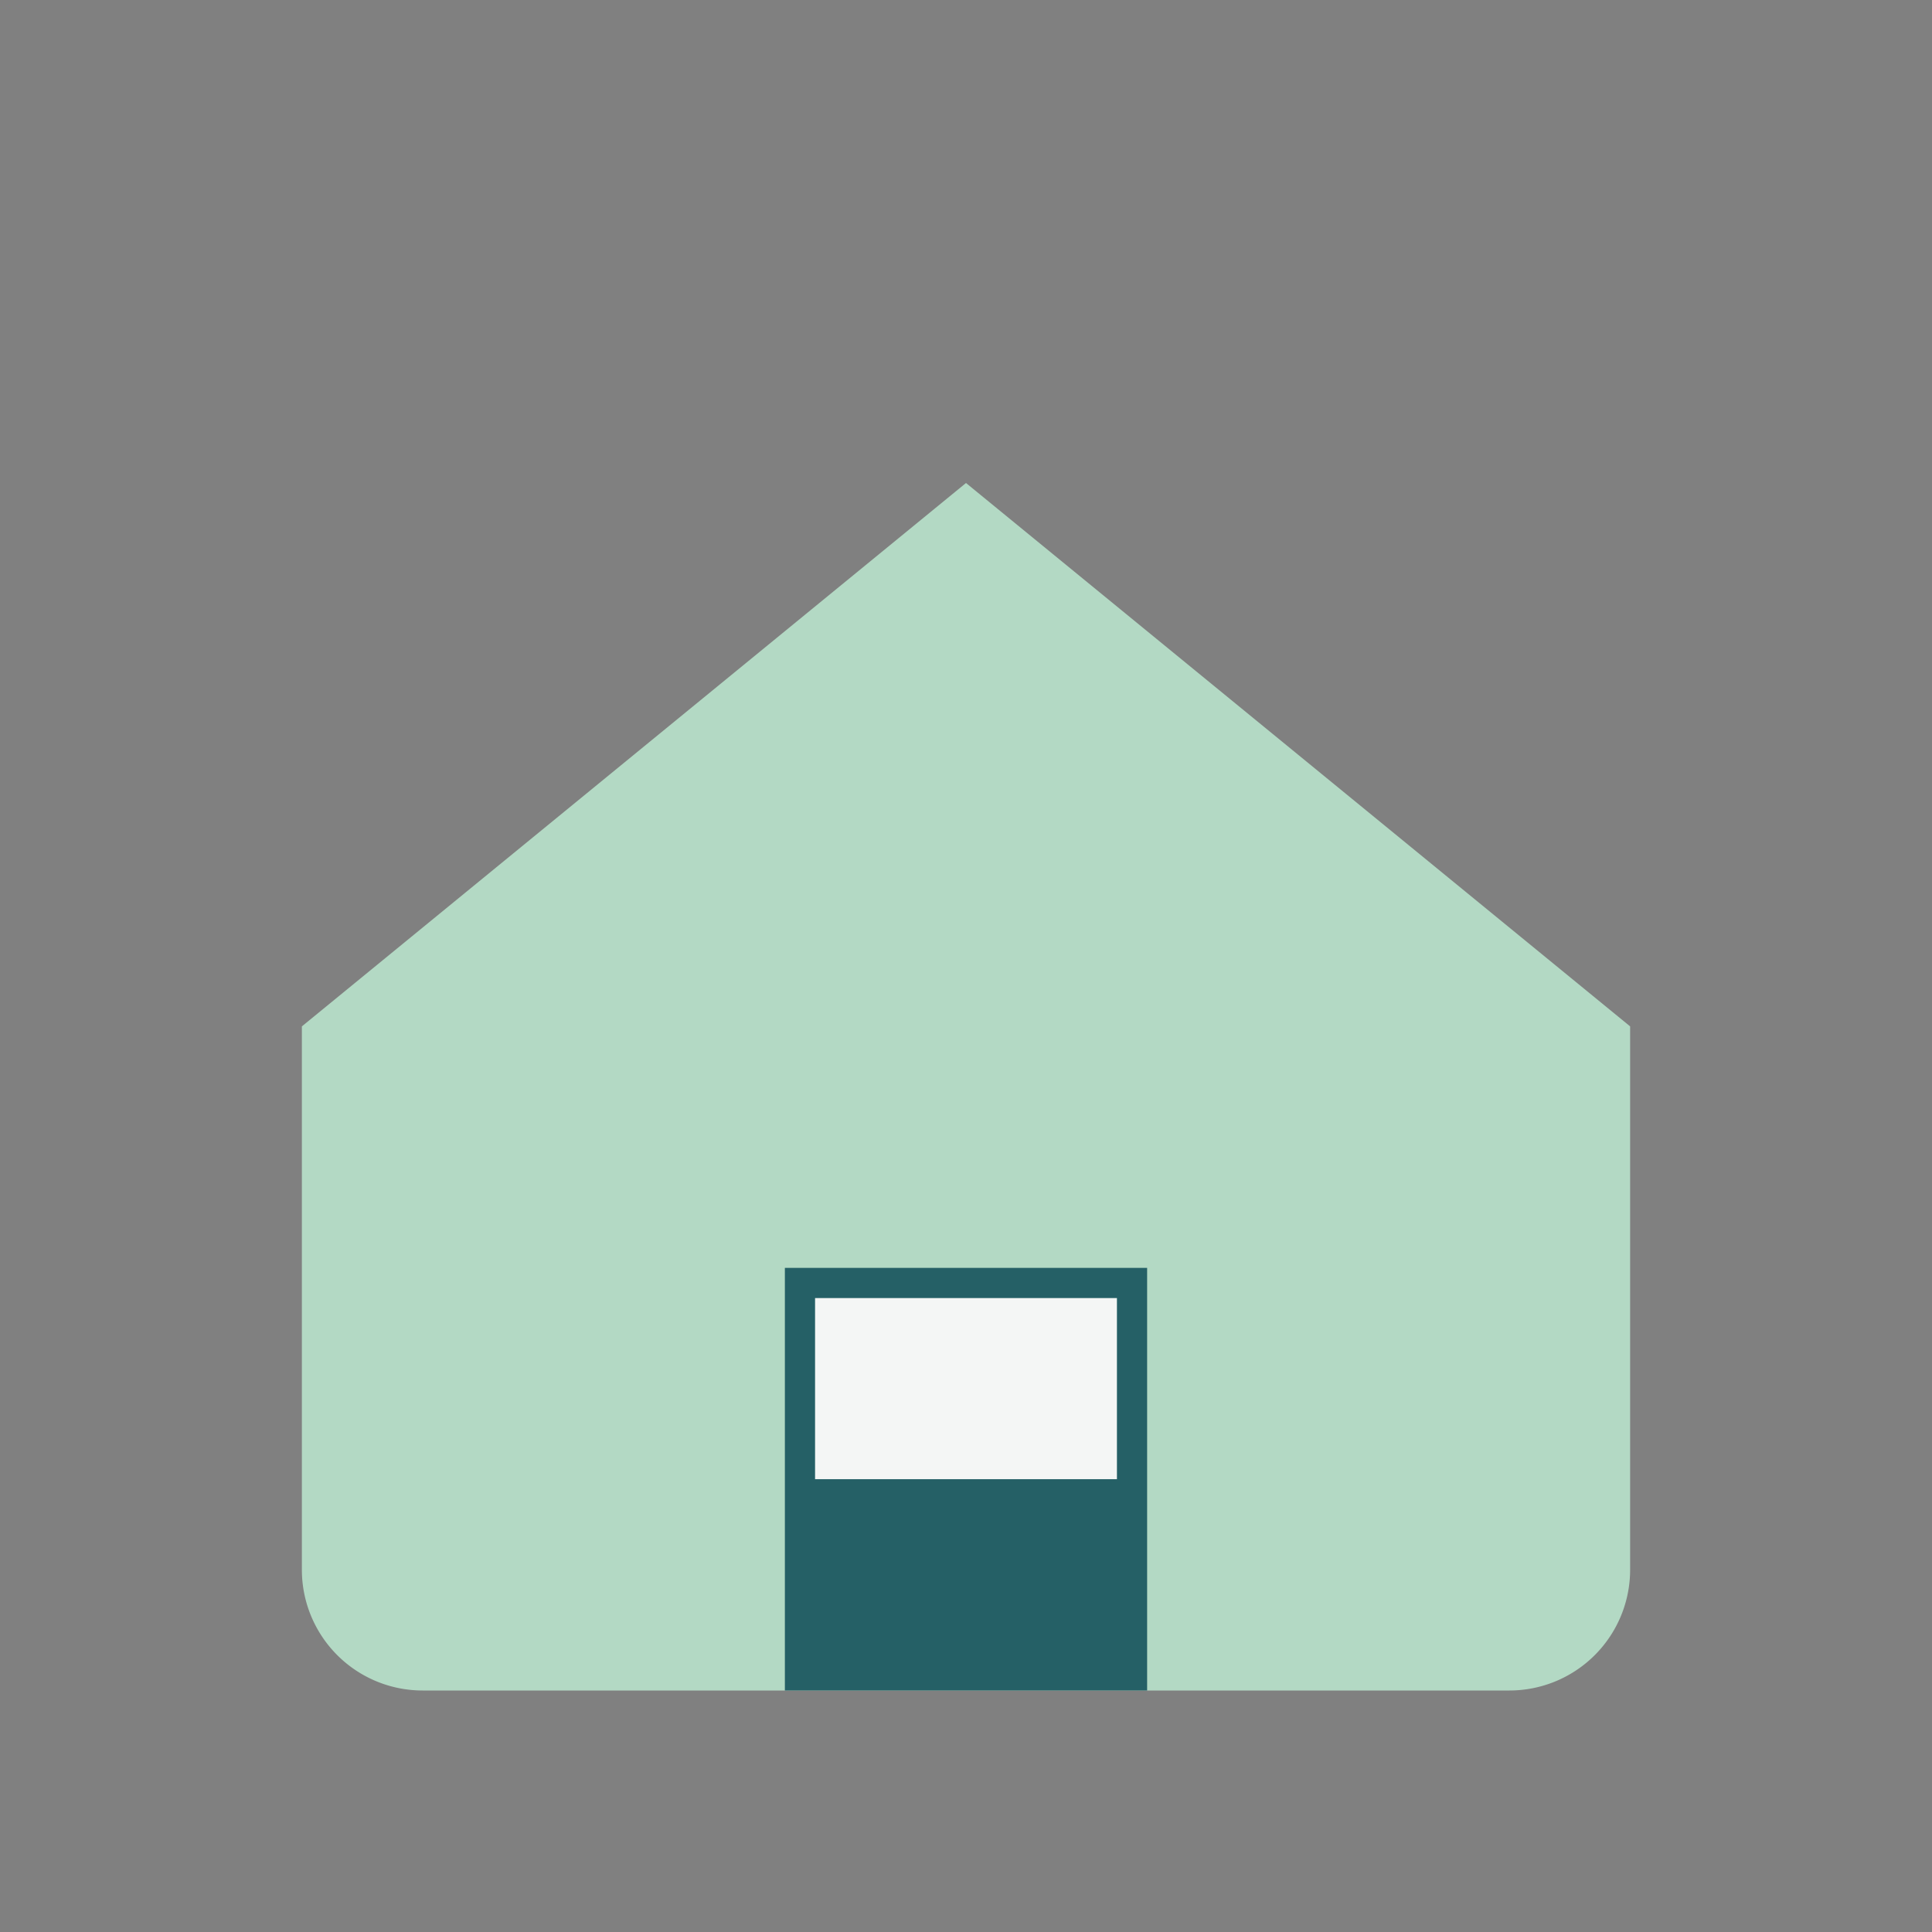 <?xml version="1.0" encoding="UTF-8"?>
<svg xmlns="http://www.w3.org/2000/svg" width="32" height="32" viewBox="0 0 32 32"><rect x="0" y="0" width="32" height="32" fill="#808080" stroke="none"/><path d="M5 17l11-9 11 9v9a2 2 0 0 1-2 2H7a2 2 0 0 1-2-2z" fill="#B3D9C4"/><rect x="13" y="21" width="6" height="7" fill="#256066"/><rect x="13.5" y="21.5" width="5" height="3" fill="#F4F6F5"/></svg>